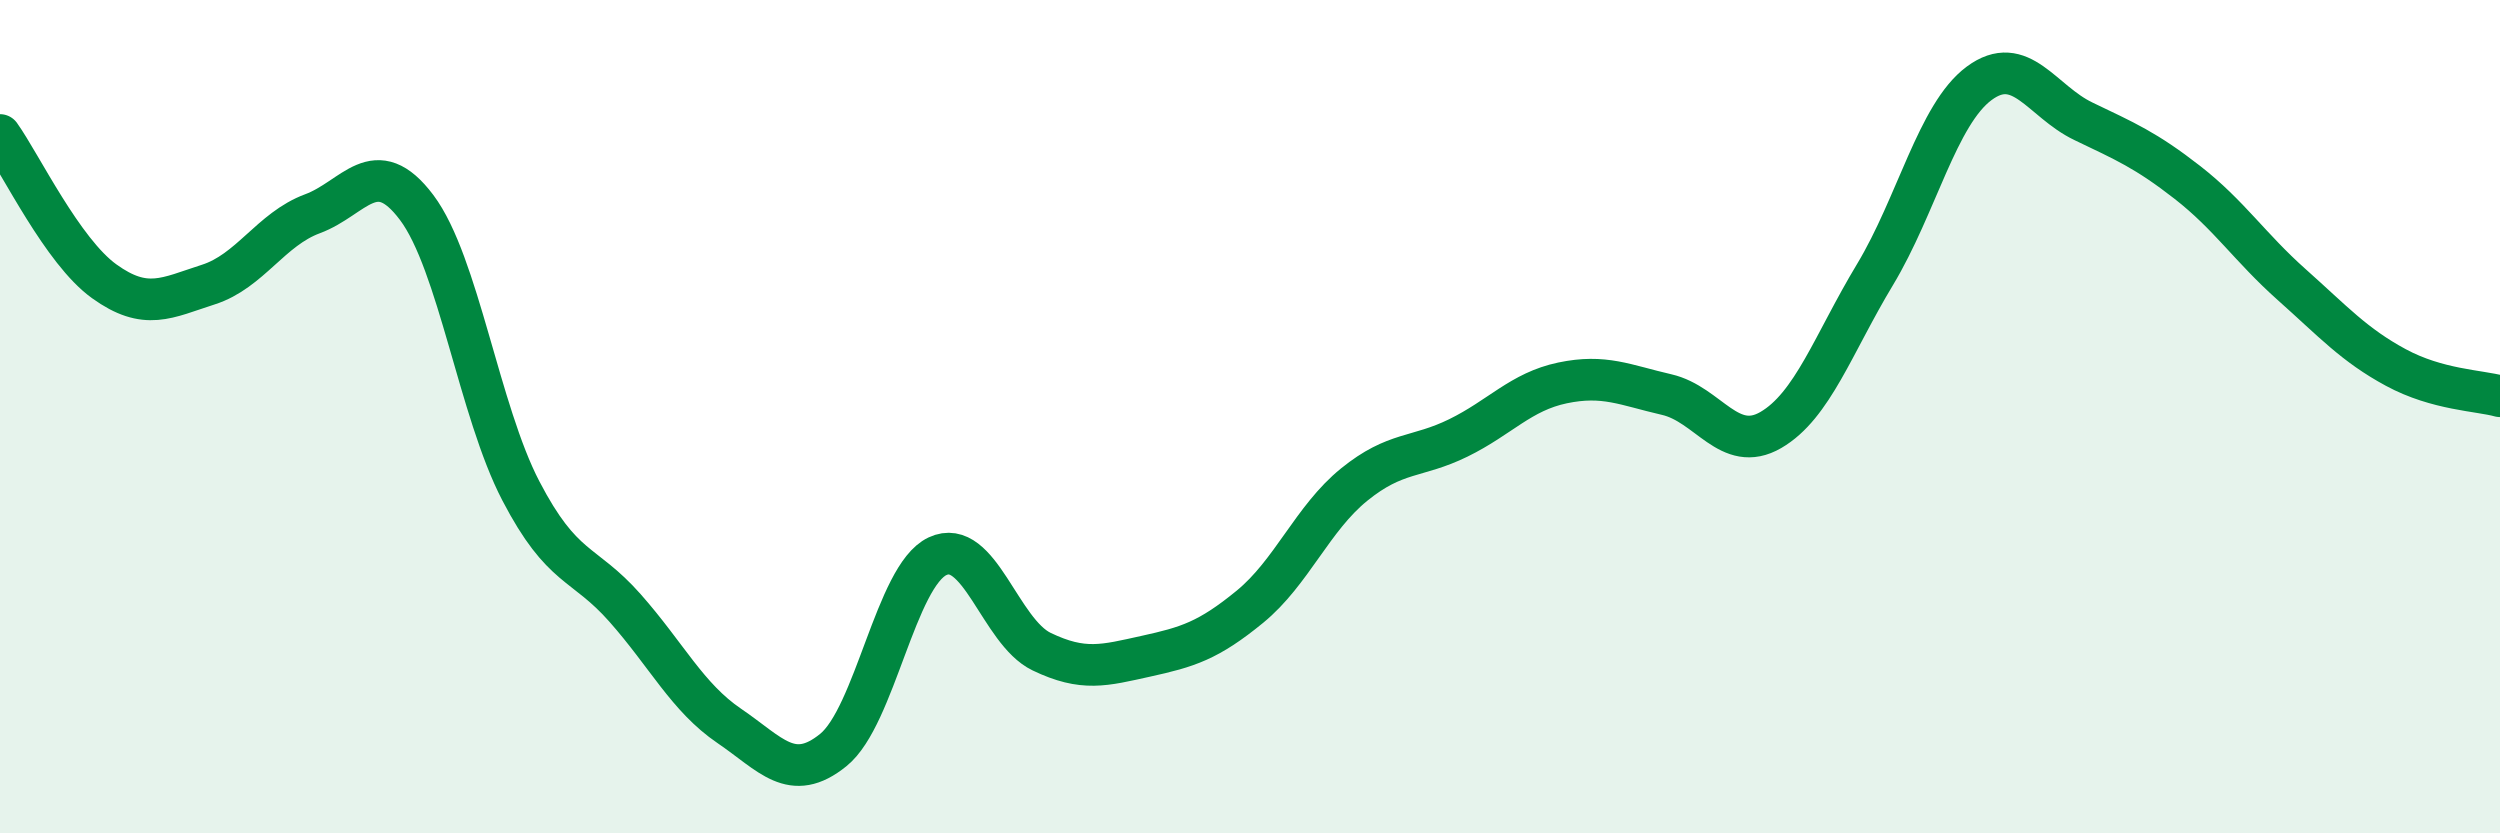 
    <svg width="60" height="20" viewBox="0 0 60 20" xmlns="http://www.w3.org/2000/svg">
      <path
        d="M 0,3.24 C 0.5,3.94 1.5,6.03 2.5,6.75 C 3.5,7.47 4,7.15 5,6.83 C 6,6.51 6.5,5.5 7.5,5.13 C 8.5,4.76 9,3.65 10,4.98 C 11,6.31 11.5,9.86 12.5,11.78 C 13.5,13.7 14,13.46 15,14.59 C 16,15.72 16.5,16.74 17.5,17.42 C 18.5,18.1 19,18.81 20,18 C 21,17.19 21.5,13.82 22.5,13.35 C 23.5,12.88 24,15.16 25,15.64 C 26,16.12 26.5,15.97 27.5,15.75 C 28.5,15.53 29,15.38 30,14.56 C 31,13.74 31.5,12.44 32.5,11.63 C 33.5,10.82 34,11 35,10.51 C 36,10.02 36.5,9.4 37.5,9.19 C 38.5,8.98 39,9.24 40,9.47 C 41,9.7 41.5,10.9 42.5,10.32 C 43.5,9.74 44,8.25 45,6.59 C 46,4.93 46.5,2.74 47.5,2 C 48.5,1.26 49,2.43 50,2.91 C 51,3.39 51.5,3.6 52.5,4.38 C 53.5,5.16 54,5.94 55,6.83 C 56,7.72 56.5,8.28 57.5,8.82 C 58.5,9.36 59.5,9.37 60,9.51L60 20L0 20Z"
        fill="#008740"
        opacity="0.1"
        stroke-linecap="round"
        stroke-linejoin="round"
      />
      <path
        d="M 0,3.24 C 0.5,3.94 1.5,6.03 2.5,6.75 C 3.5,7.47 4,7.15 5,6.83 C 6,6.51 6.5,5.5 7.5,5.13 C 8.5,4.76 9,3.65 10,4.98 C 11,6.31 11.5,9.86 12.5,11.78 C 13.5,13.7 14,13.46 15,14.59 C 16,15.72 16.5,16.74 17.5,17.42 C 18.5,18.1 19,18.81 20,18 C 21,17.19 21.5,13.82 22.5,13.35 C 23.5,12.88 24,15.16 25,15.64 C 26,16.12 26.5,15.97 27.5,15.75 C 28.5,15.53 29,15.38 30,14.56 C 31,13.74 31.5,12.44 32.5,11.63 C 33.5,10.82 34,11 35,10.51 C 36,10.02 36.5,9.4 37.5,9.19 C 38.5,8.98 39,9.24 40,9.47 C 41,9.7 41.5,10.9 42.5,10.32 C 43.5,9.74 44,8.25 45,6.59 C 46,4.93 46.5,2.74 47.5,2 C 48.5,1.26 49,2.43 50,2.91 C 51,3.39 51.5,3.6 52.5,4.38 C 53.5,5.16 54,5.94 55,6.83 C 56,7.72 56.5,8.28 57.5,8.82 C 58.5,9.36 59.5,9.37 60,9.51"
        stroke="#008740"
        stroke-width="1"
        fill="none"
        stroke-linecap="round"
        stroke-linejoin="round"
      />
    </svg>
  